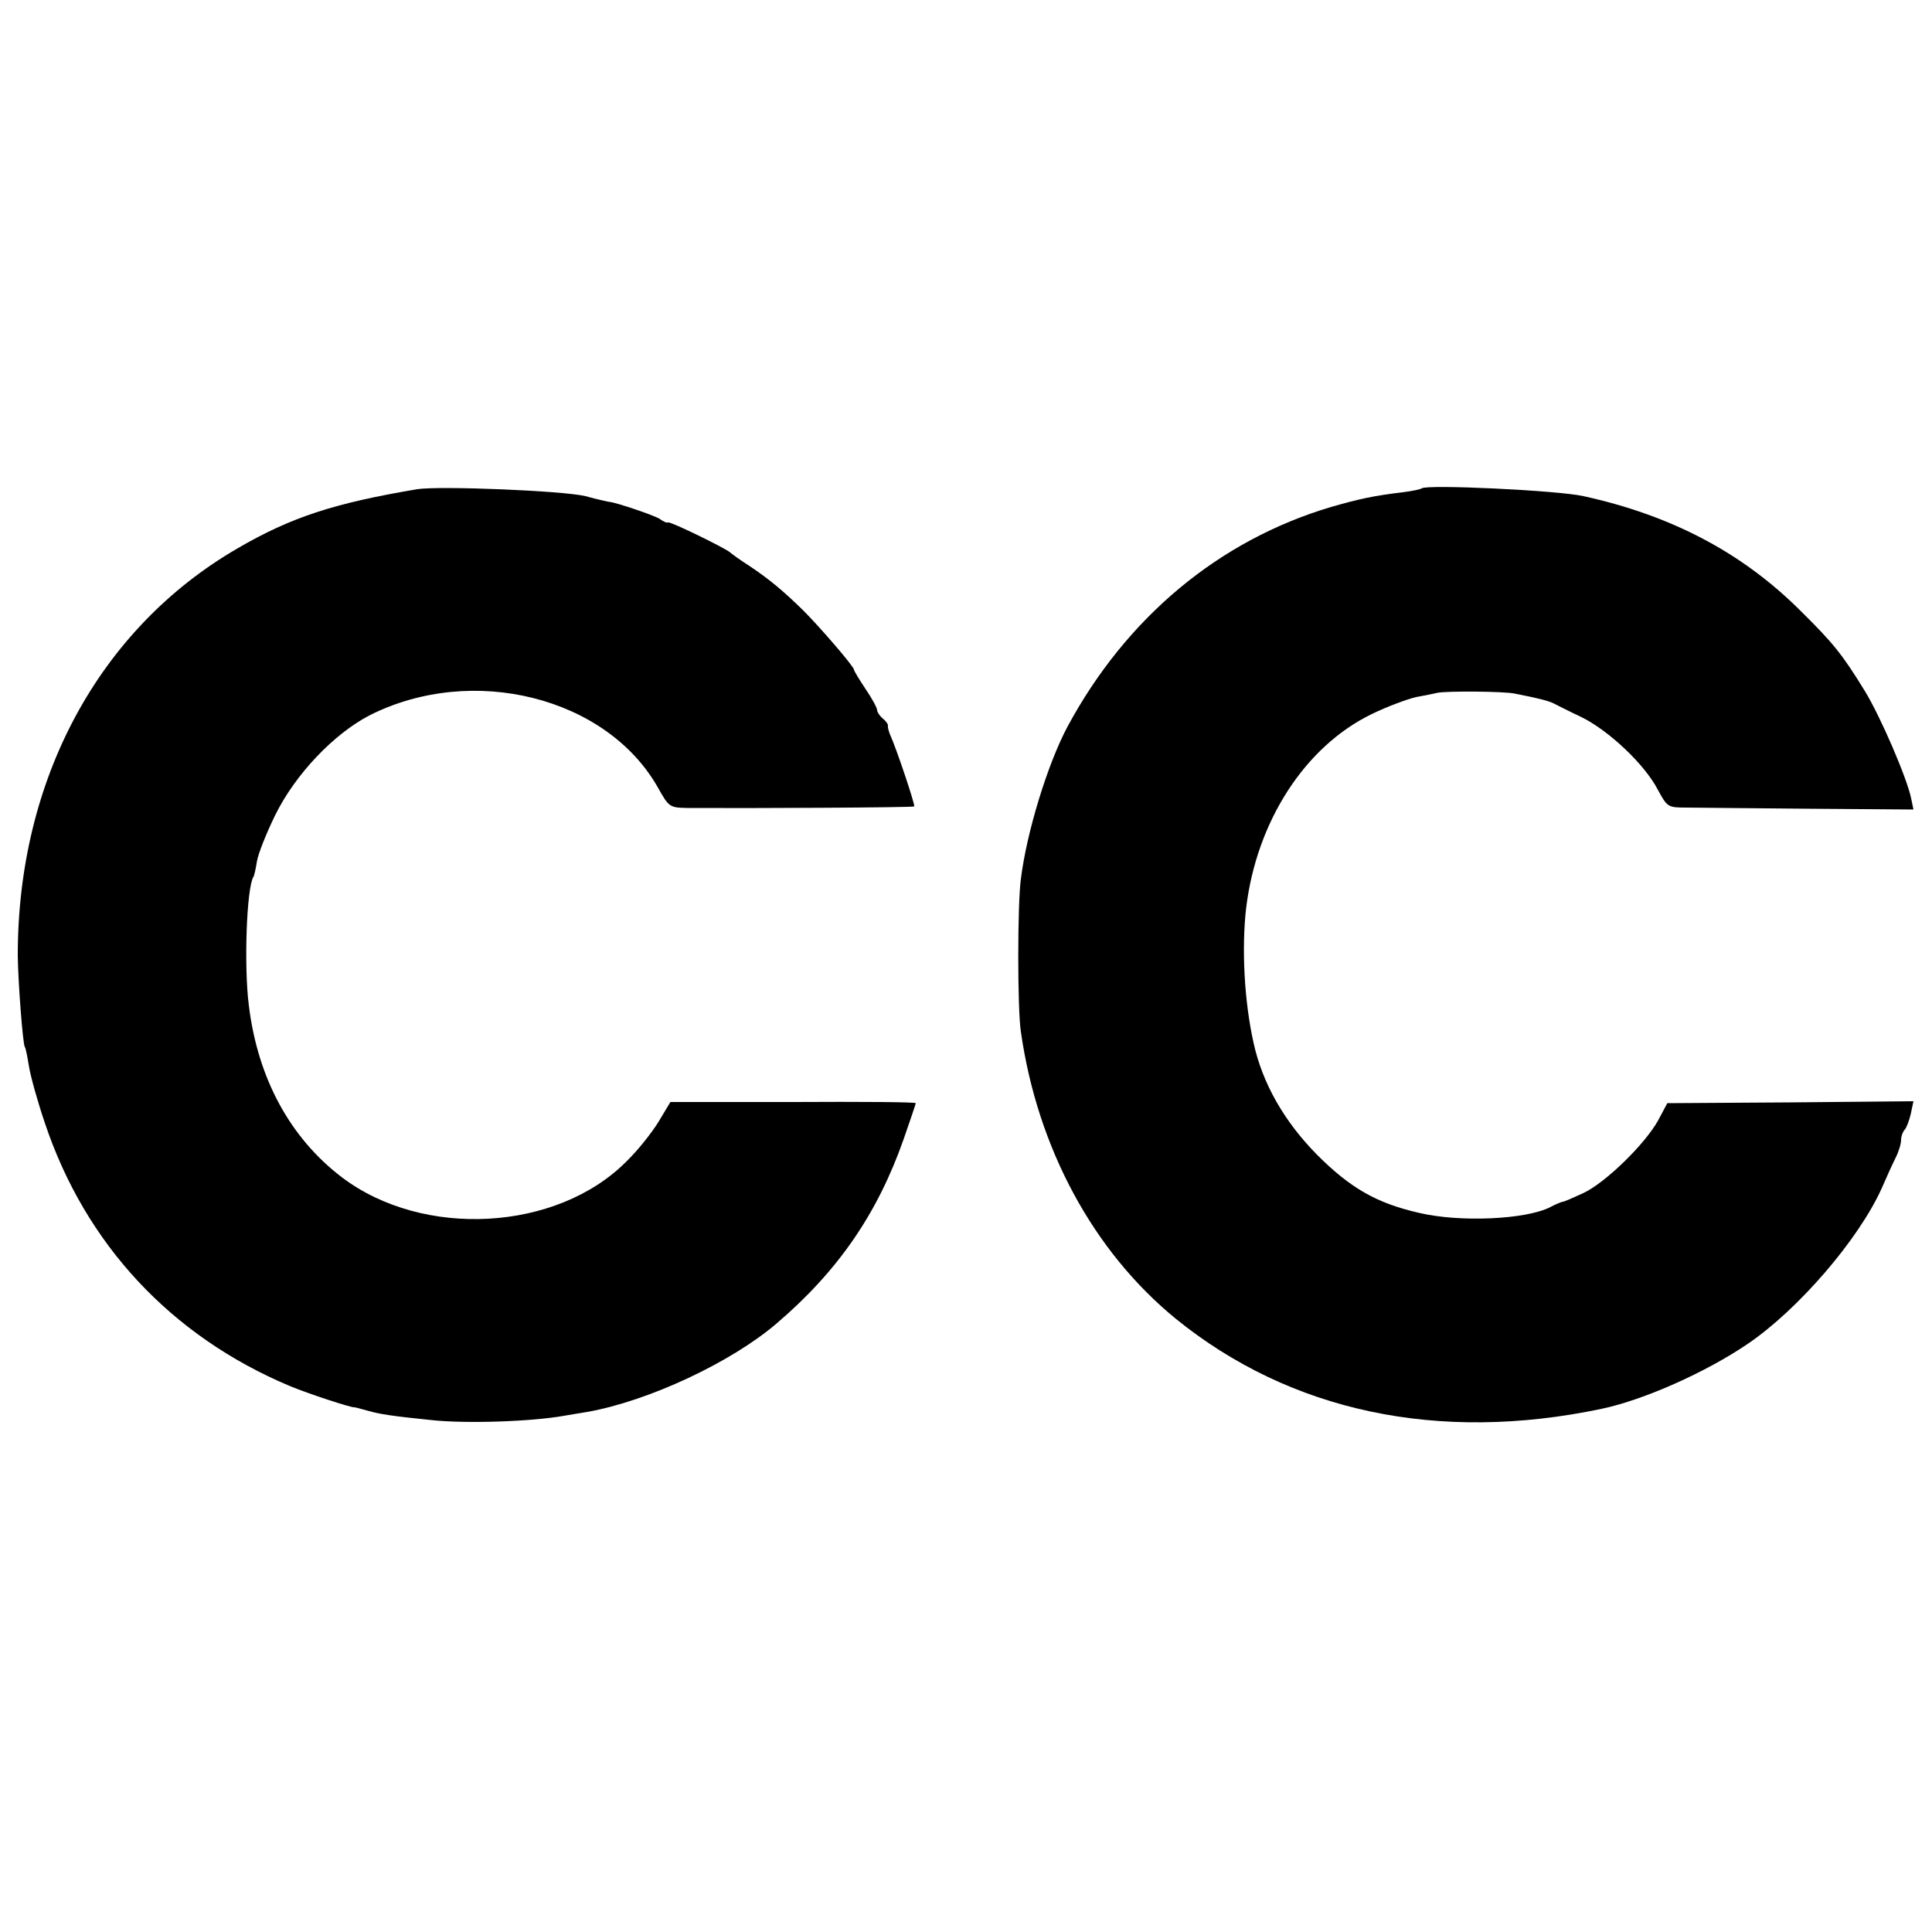 <?xml version="1.0" standalone="no"?>
<!DOCTYPE svg PUBLIC "-//W3C//DTD SVG 20010904//EN"
 "http://www.w3.org/TR/2001/REC-SVG-20010904/DTD/svg10.dtd">
<svg version="1.0" xmlns="http://www.w3.org/2000/svg"
 width="500pt" height="500pt" viewBox="0 0 500 500"
 preserveAspectRatio="xMidYMid meet">
<g transform="translate(0,500) scale(0.1,-0.1)"
fill="#000000" stroke="none">
<path d="M1080 3734 c-214 -36 -326 -72 -465 -153 -359 -208 -570 -599 -569
-1056 1 -70 13 -225 18 -234 3 -4 7 -27 11 -51 4 -25 22 -90 41 -146 105 -314
327 -552 634 -681 48 -20 161 -57 167 -55 2 0 17 -4 35 -9 31 -9 65 -14 163
-24 90 -10 262 -4 345 11 19 3 46 8 60 10 158 28 372 128 490 229 159 136 261
284 329 478 17 49 31 90 31 92 0 3 -143 4 -318 3 l-317 0 -30 -50 c-17 -28
-54 -75 -84 -104 -180 -181 -526 -200 -736 -41 -134 102 -218 256 -241 445
-13 100 -6 305 12 333 2 3 6 21 9 40 3 19 24 72 47 119 52 106 152 211 245
259 266 134 612 47 745 -186 29 -52 31 -53 76 -54 159 -1 586 1 588 4 3 3 -46
150 -63 187 -3 8 -6 18 -5 22 1 3 -5 12 -13 18 -8 7 -15 17 -15 22 0 6 -13 30
-30 55 -16 24 -30 47 -30 50 0 8 -87 109 -131 153 -51 50 -88 81 -139 115 -25
16 -47 32 -50 35 -10 10 -155 81 -161 78 -3 -2 -12 2 -20 8 -11 9 -116 44
-131 45 -2 0 -30 6 -63 15 -57 14 -376 27 -435 18z"/>
<path d="M3679 3736 c-2 -2 -24 -7 -49 -10 -75 -9 -112 -17 -185 -38 -290 -86
-530 -286 -682 -568 -51 -95 -106 -273 -121 -395 -9 -65 -9 -337 0 -395 43
-302 188 -569 401 -743 296 -240 679 -322 1102 -233 109 23 269 94 378 168
131 89 287 270 347 403 12 28 28 63 36 79 8 16 14 36 14 46 0 9 4 20 9 26 5 5
12 24 16 41 l7 33 -319 -3 -318 -2 -24 -45 c-34 -61 -136 -161 -194 -188 -26
-12 -49 -22 -52 -22 -3 0 -18 -6 -33 -14 -62 -32 -233 -40 -339 -15 -110 25
-178 64 -264 150 -85 86 -142 185 -165 291 -24 108 -31 244 -19 348 27 224
152 418 325 502 41 20 93 39 115 44 22 4 47 9 55 11 23 5 172 4 200 -2 61 -12
85 -18 100 -25 8 -4 41 -21 73 -36 71 -35 163 -122 197 -187 25 -46 26 -47 75
-47 27 0 171 -2 318 -3 l269 -2 -6 29 c-11 53 -79 211 -120 278 -59 96 -82
124 -168 209 -150 149 -332 245 -560 295 -66 15 -408 31 -419 20z"/>
</g>
</svg>
